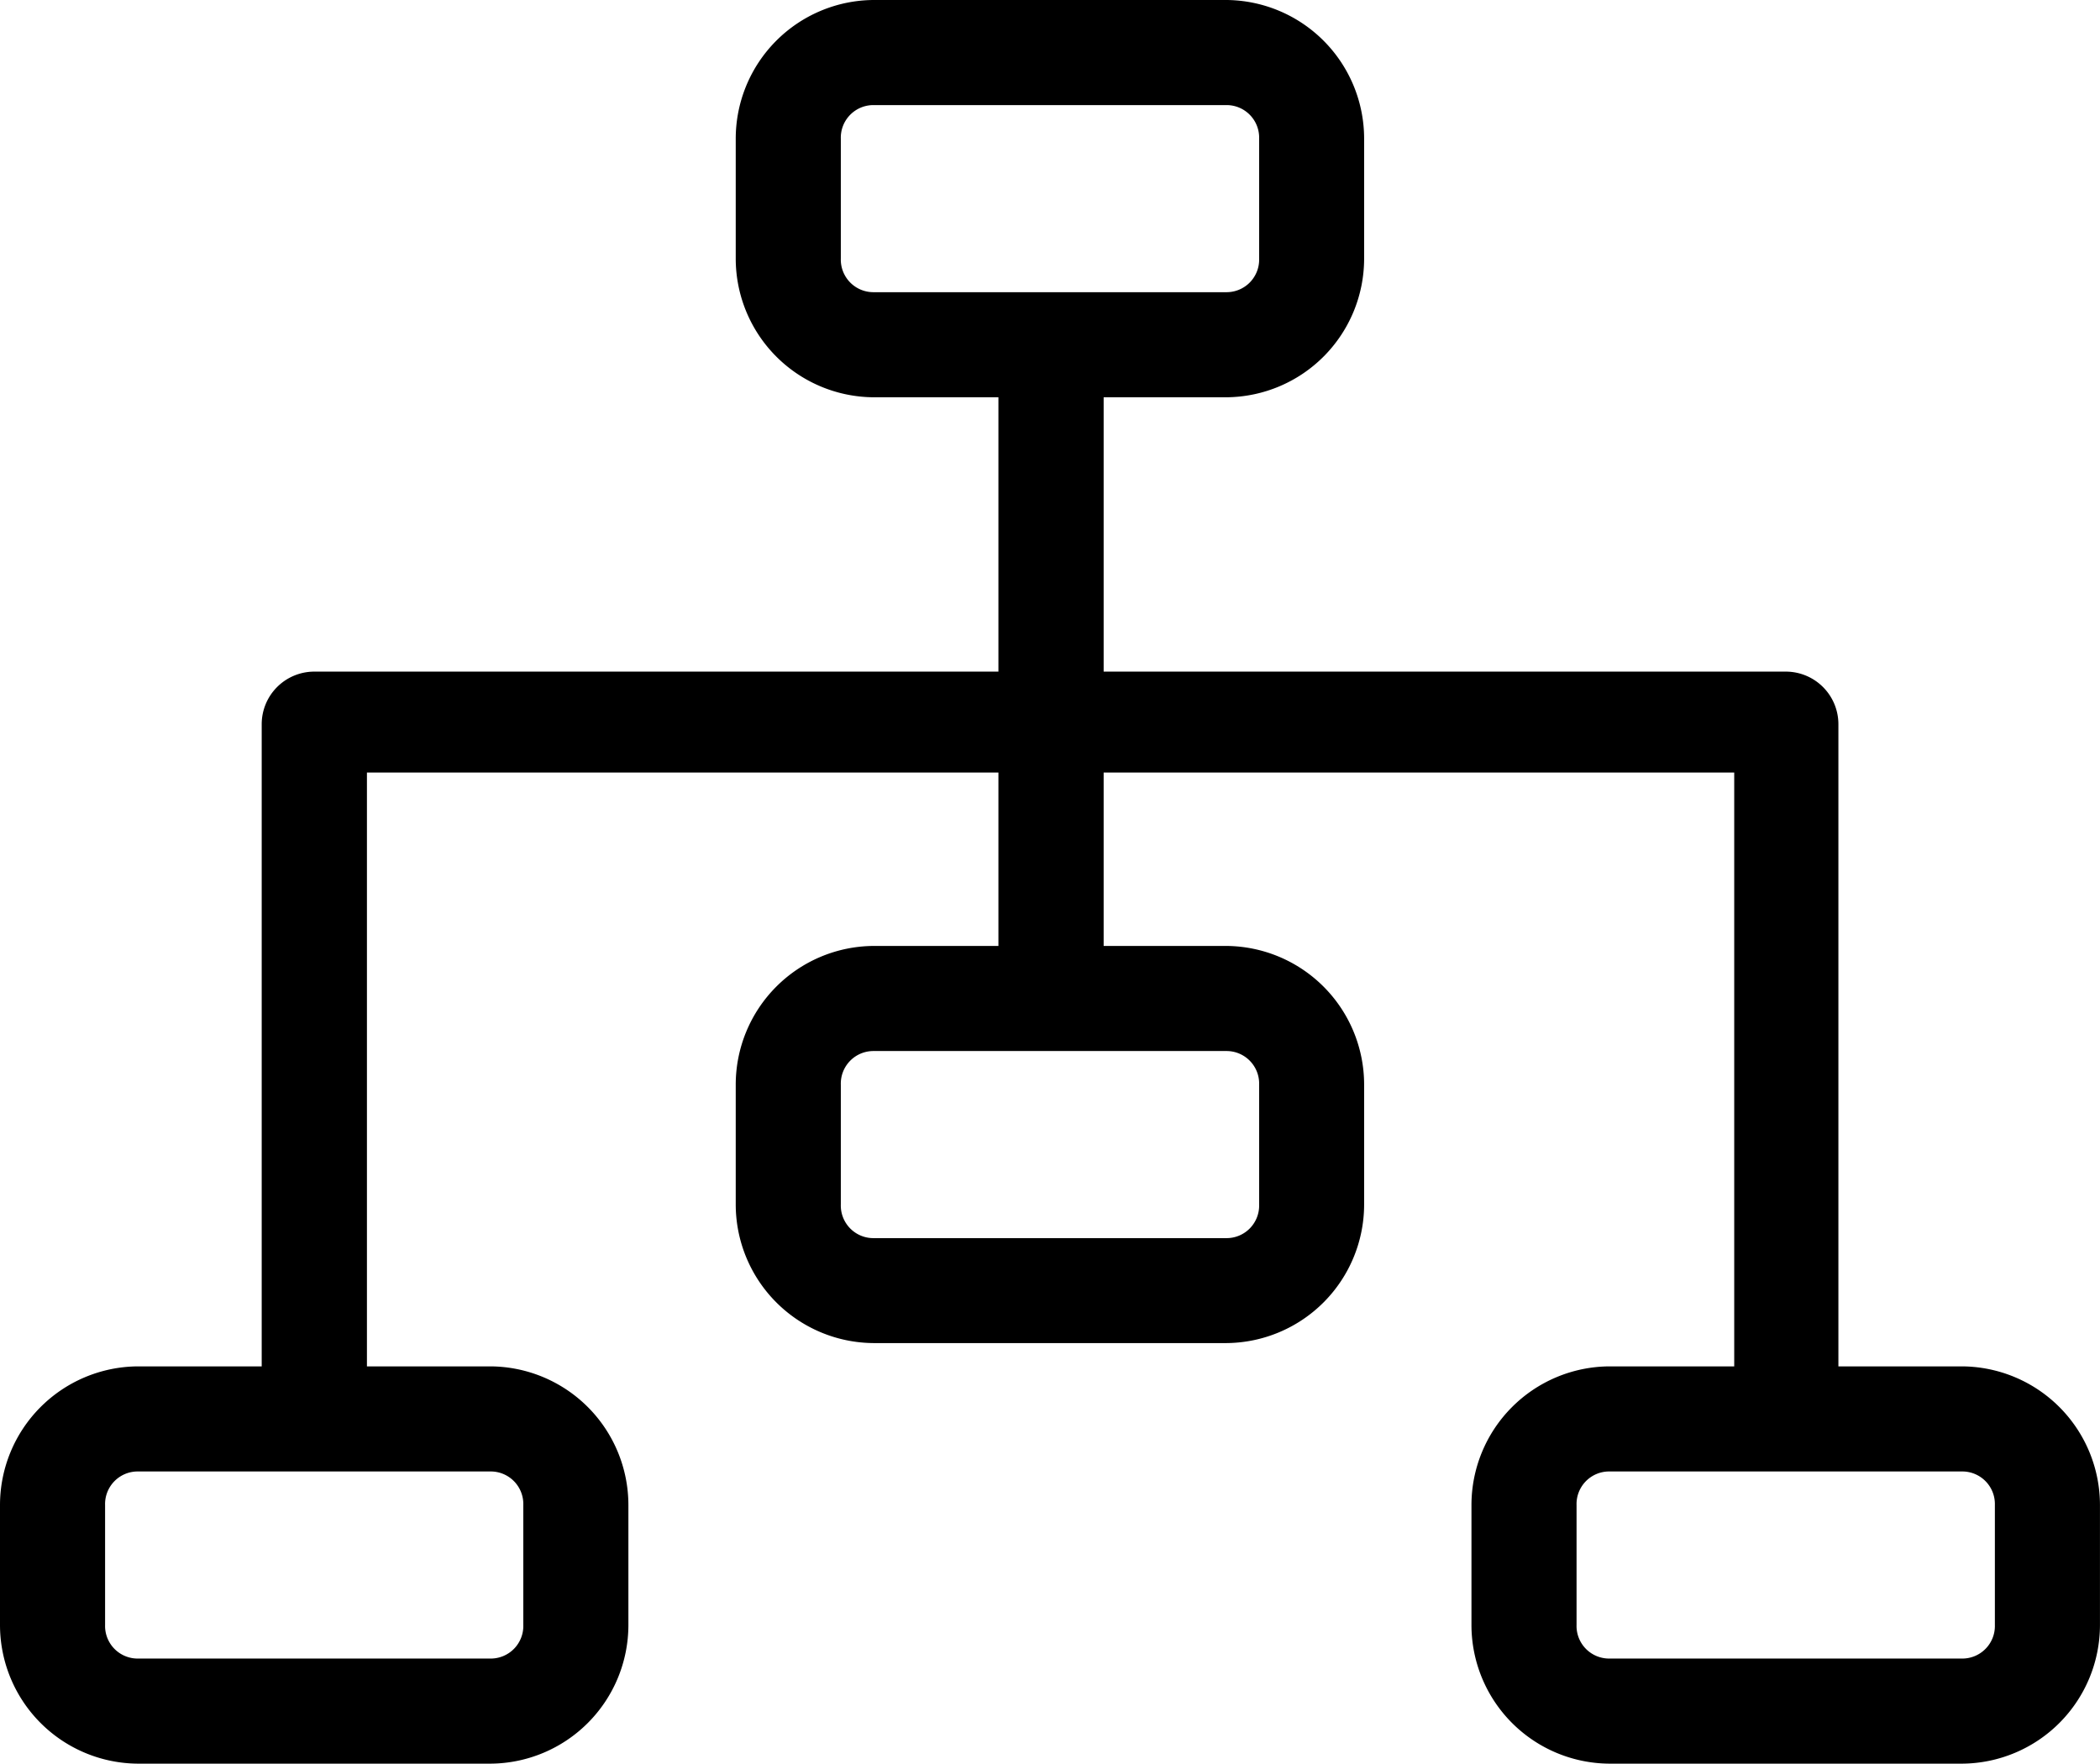 <?xml version="1.0" encoding="UTF-8"?>
<svg xmlns="http://www.w3.org/2000/svg" width="59.869" height="50.28" viewBox="0 0 59.869 50.28">
  <g id="Group_139226" data-name="Group 139226" transform="translate(-2.51 -4.11)">
    <path id="Path_159661" data-name="Path 159661" d="M37.478,15.436H27.41a3.955,3.955,0,0,1-3.925-3.955V8.065A3.955,3.955,0,0,1,27.41,4.11H37.478A3.955,3.955,0,0,1,41.4,8.065v3.416a3.955,3.955,0,0,1-3.925,3.955ZM27.41,7.106a.929.929,0,0,0-.929.959v3.416a.929.929,0,0,0,.929.959H37.478a.929.929,0,0,0,.929-.959V8.065a.929.929,0,0,0-.929-.959ZM37.478,42.4H27.41a3.955,3.955,0,0,1-3.925-3.955V35.033a3.955,3.955,0,0,1,3.925-3.955H37.478A3.955,3.955,0,0,1,41.4,35.033v3.416A3.955,3.955,0,0,1,37.478,42.4ZM27.41,34.074a.929.929,0,0,0-.929.959v3.416a.929.929,0,0,0,.929.959H37.478a.929.929,0,0,0,.929-.959V35.033a.929.929,0,0,0-.929-.959ZM58.453,54.39H48.385a3.955,3.955,0,0,1-3.925-3.955V47.019a3.955,3.955,0,0,1,3.925-3.955H58.453a3.955,3.955,0,0,1,3.925,3.955v3.416a3.955,3.955,0,0,1-3.925,3.955ZM48.385,46.06a.929.929,0,0,0-.929.959v3.416a.929.929,0,0,0,.929.959H58.453a.929.929,0,0,0,.929-.959V47.019a.929.929,0,0,0-.929-.959ZM16.5,54.39H6.435A3.955,3.955,0,0,1,2.51,50.435V47.019a3.955,3.955,0,0,1,3.925-3.955H16.5a3.955,3.955,0,0,1,3.925,3.955v3.416A3.955,3.955,0,0,1,16.5,54.39ZM6.435,46.06a.929.929,0,0,0-.929.959v3.416a.929.929,0,0,0,.929.959H16.5a.929.929,0,0,0,.929-.959V47.019a.929.929,0,0,0-.929-.959Z" transform="translate(0 0)"></path>
    <path id="Path_159662" data-name="Path 159662" d="M13.508,27.715a1.438,1.438,0,0,1-1.5-1.438V8.538a1.5,1.5,0,1,1,3,0V26.277a1.438,1.438,0,0,1-1.5,1.438Z" transform="translate(18.966 5.85)"></path>
    <path id="Path_159663" data-name="Path 159663" d="M48.448,32.134c-.839,0-1.468.509-1.468-.33V13.377H8V31.8c0,.839-.659.719-1.5.719S5,32.524,5,31.8V12a1.5,1.5,0,0,1,1.5-1.5h41.95a1.5,1.5,0,0,1,1.5,1.5V31.924C49.946,32.644,49.287,32.134,48.448,32.134Z" transform="translate(4.971 12.757)"></path>
  </g>
</svg>
